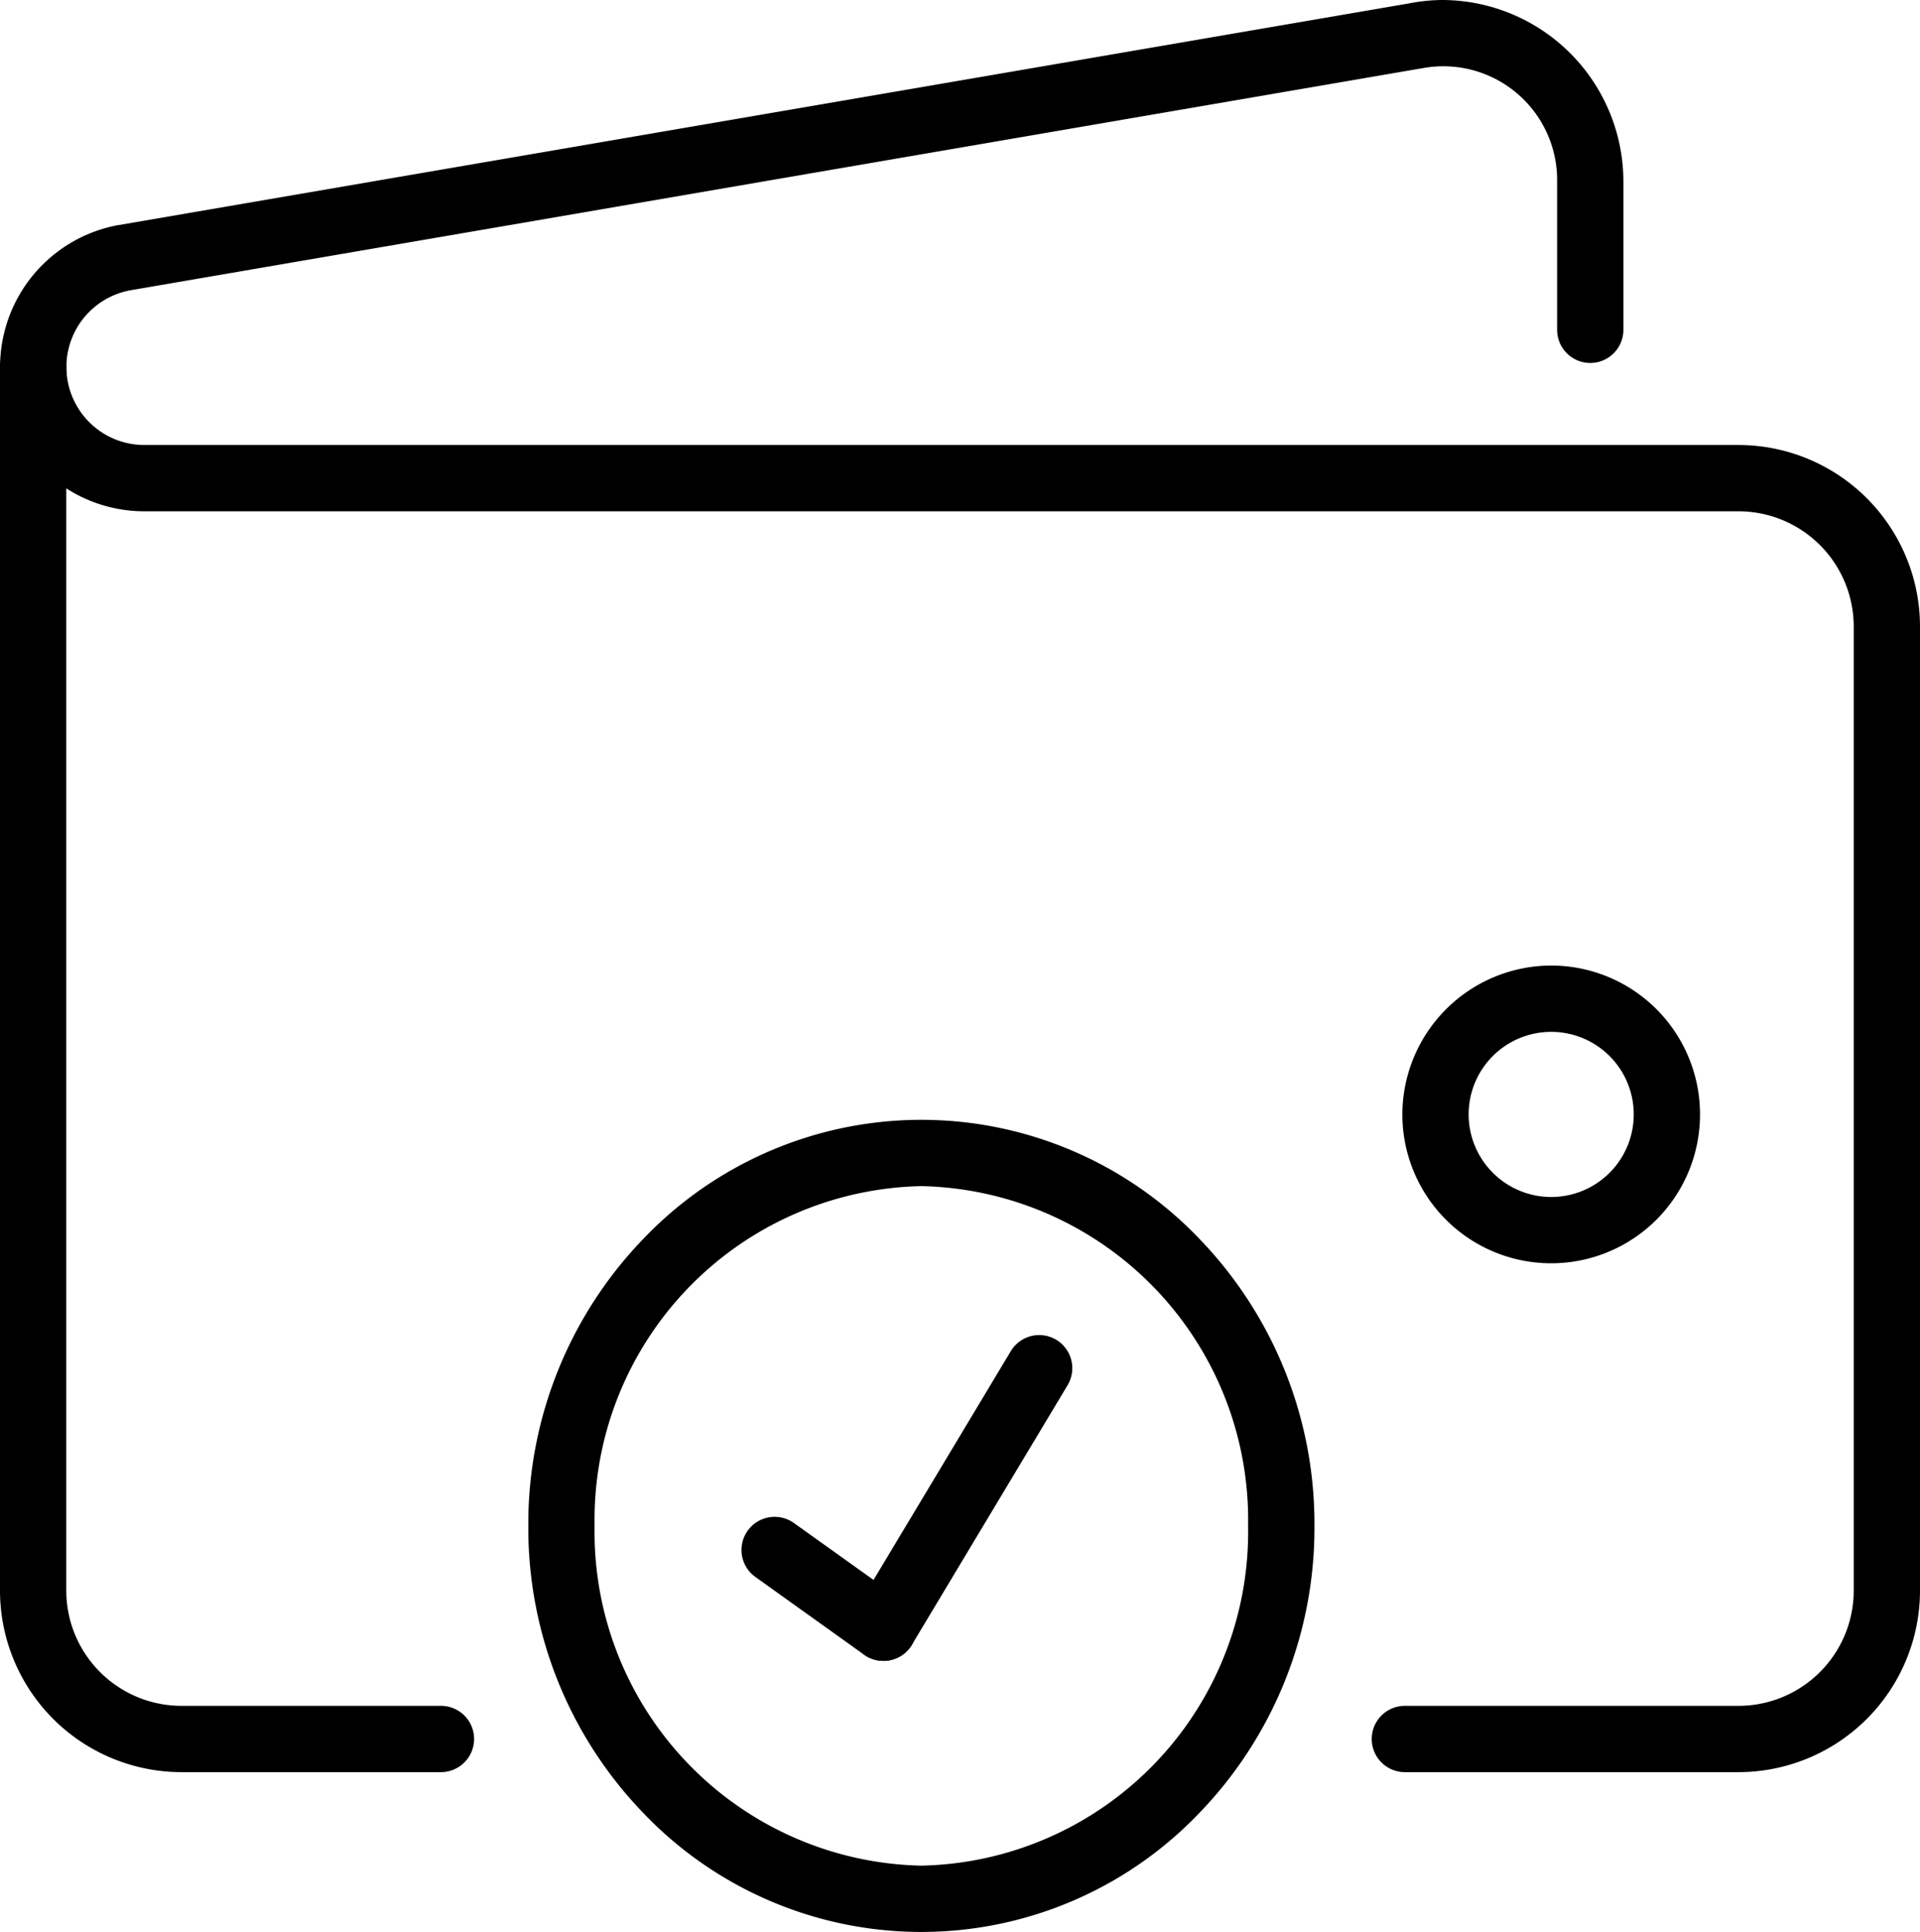 <?xml version="1.0" encoding="UTF-8"?>
<svg xmlns="http://www.w3.org/2000/svg" width="57.937" height="58.28" viewBox="0 0 57.937 58.28">
  <path data-name="Ellipse 721" d="M27.802 33.783a11.6 11.6 0 0 1 8.4 3.6 12.375 12.375 0 0 1 3.462 8.648 12.375 12.375 0 0 1-3.463 8.652 11.6 11.6 0 0 1-16.8 0 12.375 12.375 0 0 1-3.459-8.652 12.375 12.375 0 0 1 3.462-8.648 11.6 11.6 0 0 1 8.398-3.6zm0 22.5a10.071 10.071 0 0 0 9.86-10.248 10.071 10.071 0 0 0-9.86-10.252 10.071 10.071 0 0 0-9.86 10.248 10.071 10.071 0 0 0 9.86 10.252z"></path>
  <path data-name="Linie 403" d="M26.658 50.106a1 1 0 0 1-.583-.186l-3.281-2.346a1 1 0 0 1-.233-1.395 1 1 0 0 1 1.395-.233l3.284 2.346a1 1 0 0 1-.582 1.814z"></path>
  <path data-name="Linie 404" d="M26.659 50.106a1 1 0 0 1-.514-.143 1 1 0 0 1-.343-1.371l4.7-7.831a1 1 0 0 1 1.37-.343 1 1 0 0 1 .343 1.371l-4.699 7.832a1 1 0 0 1-.857.485z"></path>
  <path data-name="Ellipse 722" d="M46.808 29.129a4.491 4.491 0 1 1-4.491 4.491 4.5 4.5 0 0 1 4.491-4.491zm0 6.982a2.491 2.491 0 1 0-2.491-2.491 2.494 2.494 0 0 0 2.491 2.491z"></path>
  <path data-name="Pfad 15828" d="M52.462 53.462H42.393a1 1 0 0 1 0-2h10.069a3.479 3.479 0 0 0 3.475-3.475V18.9a3.479 3.479 0 0 0-3.475-3.475H4.356a4.353 4.353 0 0 1-.784-8.635h.01L42.532.1a5.375 5.375 0 0 1 .98-.1 5.481 5.481 0 0 1 5.475 5.475V9.95a1 1 0 0 1-2 0V5.475a3.434 3.434 0 0 0-4.1-3.41h-.011L3.925 8.759a2.353 2.353 0 0 0 .431 4.666h48.106a5.481 5.481 0 0 1 5.475 5.475v29.087a5.481 5.481 0 0 1-5.475 5.475z"></path>
  <path data-name="Pfad 15827" d="M13.306 53.462H5.475A5.481 5.481 0 0 1 0 47.987V11.069a1 1 0 0 1 2 0v36.918a3.479 3.479 0 0 0 3.475 3.475h7.831a1 1 0 0 1 0 2z"></path>
</svg>
